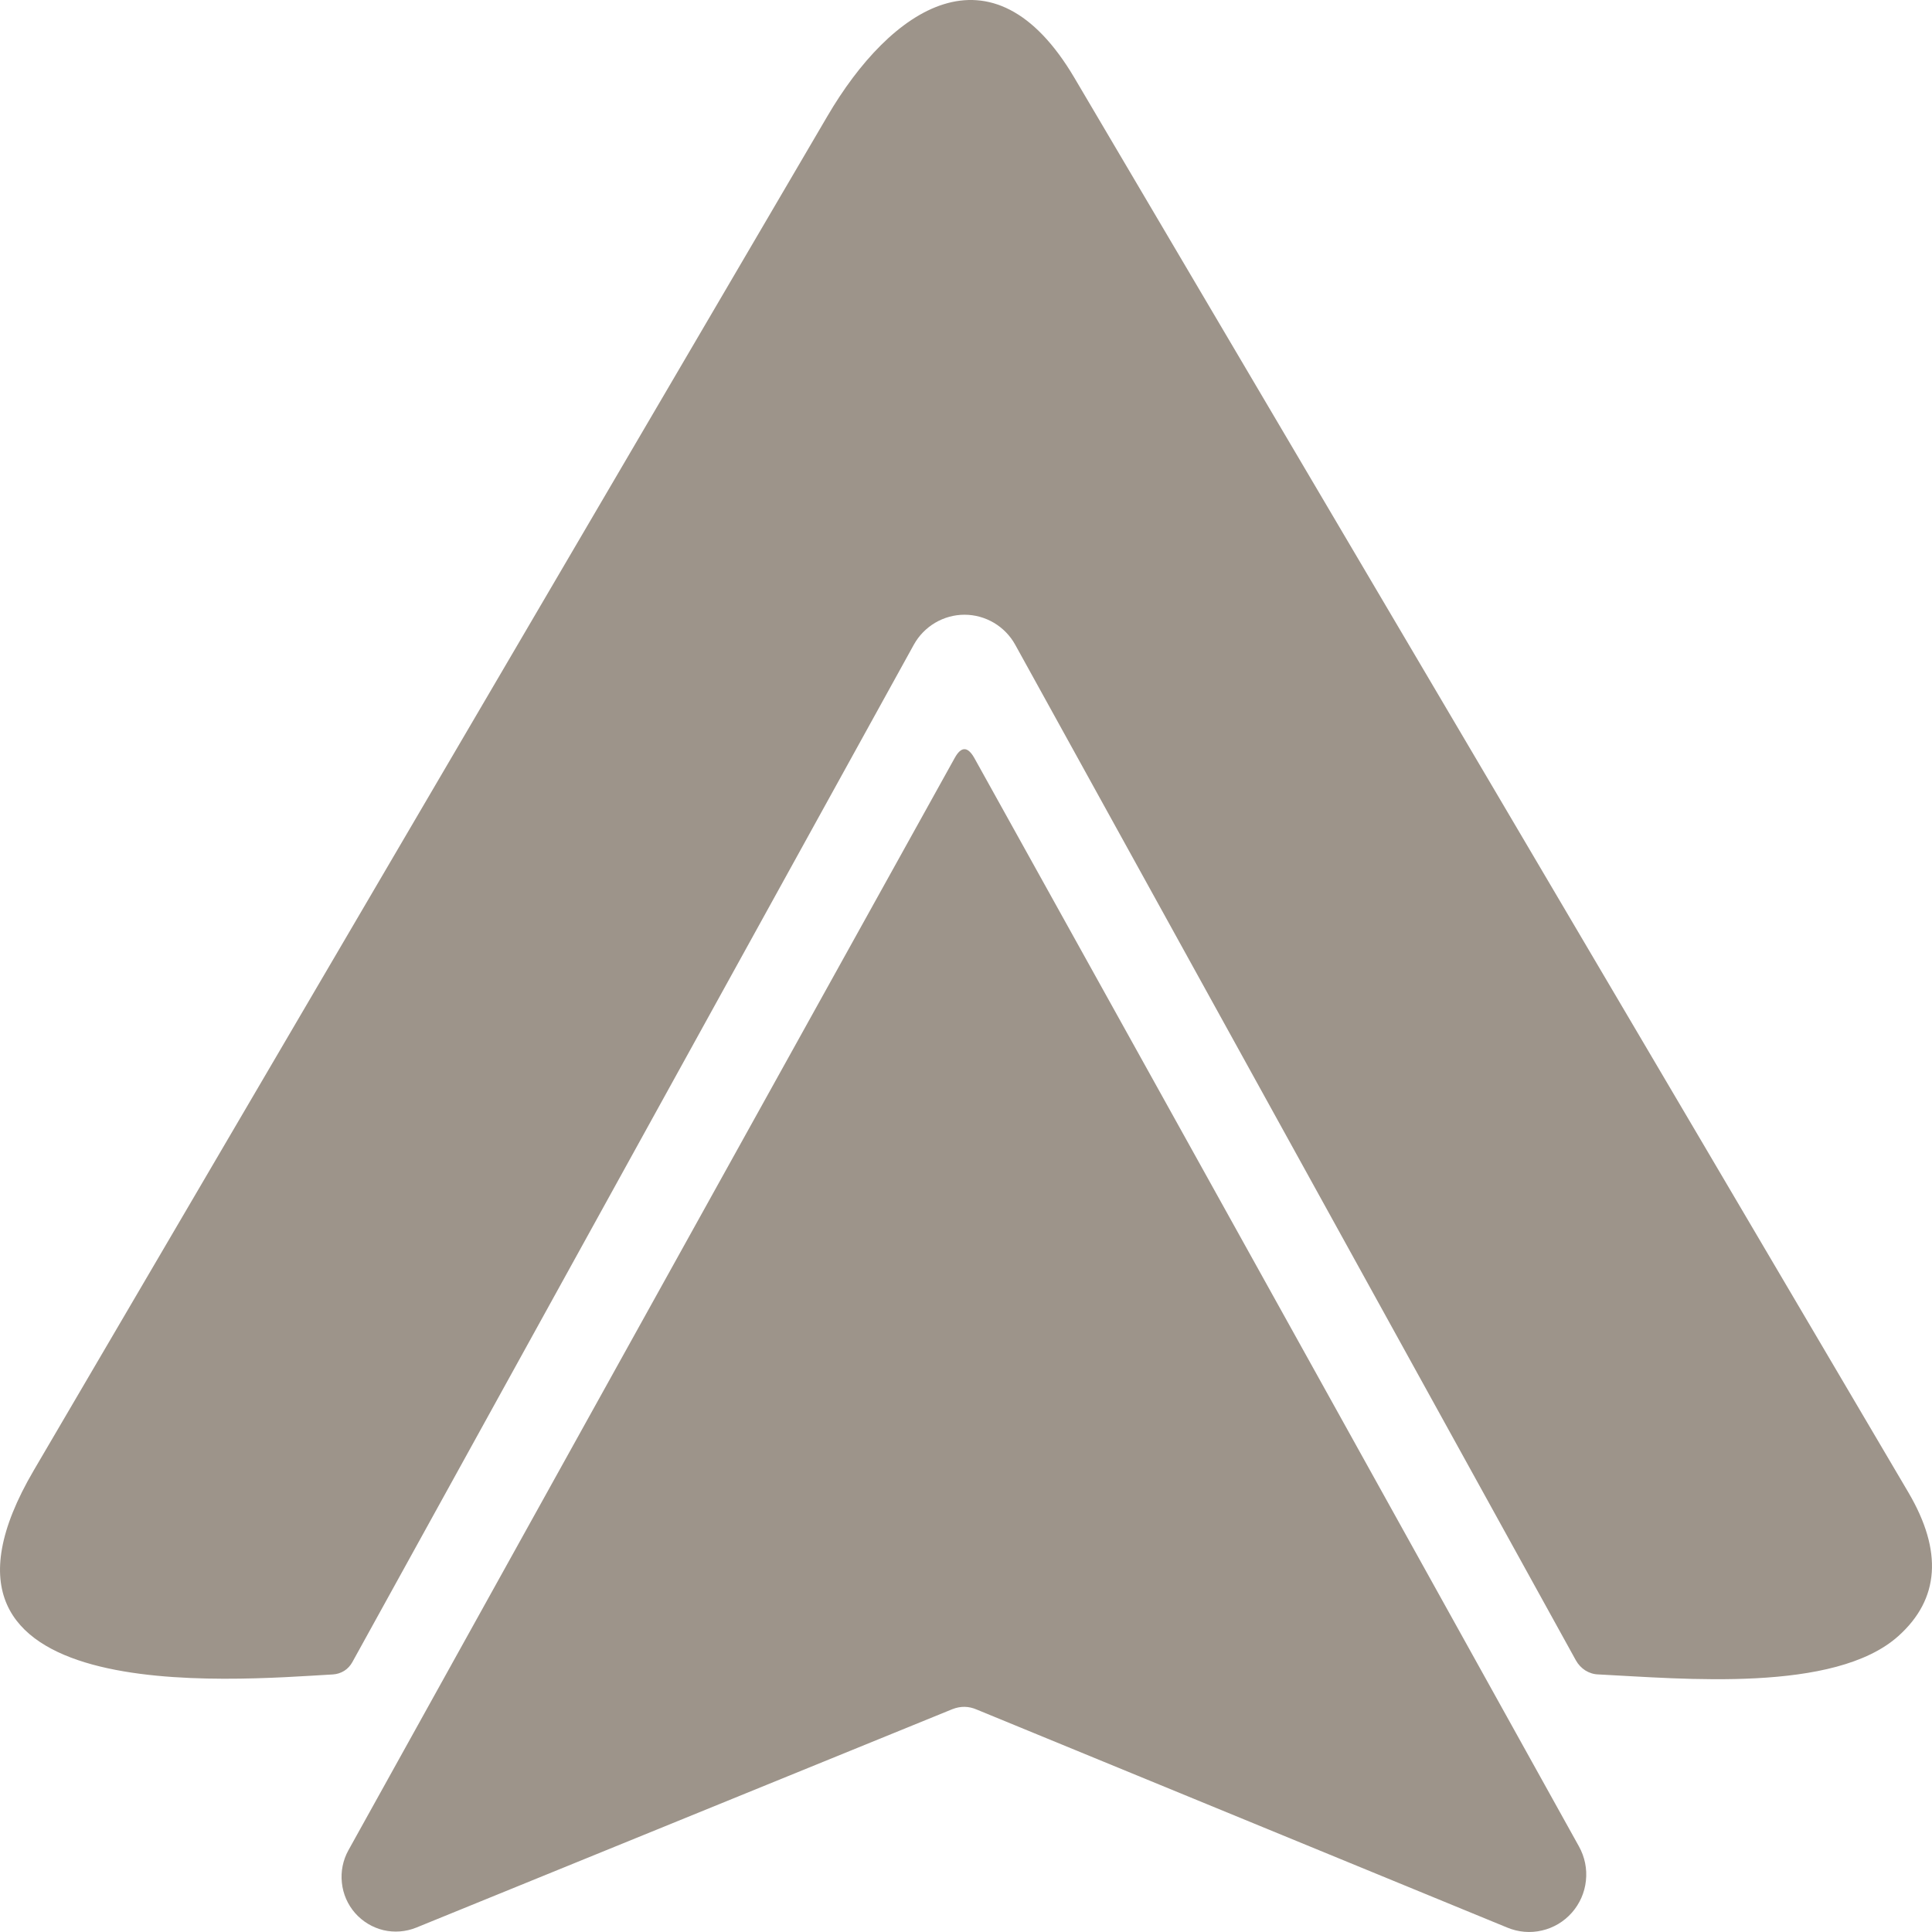 <svg width="22" height="22" viewBox="0 0 22 22" fill="none" xmlns="http://www.w3.org/2000/svg">
<path d="M11.56 7.341C11.503 7.238 11.419 7.152 11.318 7.092C11.216 7.032 11.101 7 10.983 7C10.865 7 10.75 7.032 10.648 7.092C10.547 7.152 10.463 7.238 10.406 7.341L4.011 18.929C3.989 18.968 3.958 19.002 3.92 19.026C3.881 19.05 3.838 19.064 3.792 19.067C2.635 19.133 -1.217 19.476 0.384 16.744C3.396 11.605 6.409 6.465 9.421 1.324C10.14 0.095 11.297 -0.703 12.235 0.887C15.404 6.257 18.57 11.626 21.732 16.996C22.124 17.664 22.086 18.209 21.617 18.63C20.891 19.281 19.156 19.115 18.202 19.067C18.149 19.066 18.098 19.05 18.053 19.022C18.009 18.994 17.971 18.954 17.945 18.907L11.56 7.341Z" fill="#9D948A"/>
<path d="M10.872 8.63C10.945 8.498 11.019 8.498 11.094 8.63L17.98 21.026C18.046 21.145 18.074 21.281 18.059 21.416C18.045 21.551 17.989 21.678 17.899 21.78C17.809 21.882 17.69 21.953 17.558 21.983C17.427 22.014 17.289 22.002 17.164 21.95L11.122 19.467C11.03 19.427 10.938 19.426 10.844 19.463L4.74 21.95C4.621 21.998 4.49 22.008 4.366 21.979C4.241 21.949 4.129 21.881 4.044 21.785C3.959 21.688 3.906 21.567 3.893 21.439C3.879 21.311 3.905 21.182 3.967 21.07L10.872 8.63Z" fill="#9D948A"/>
</svg>

